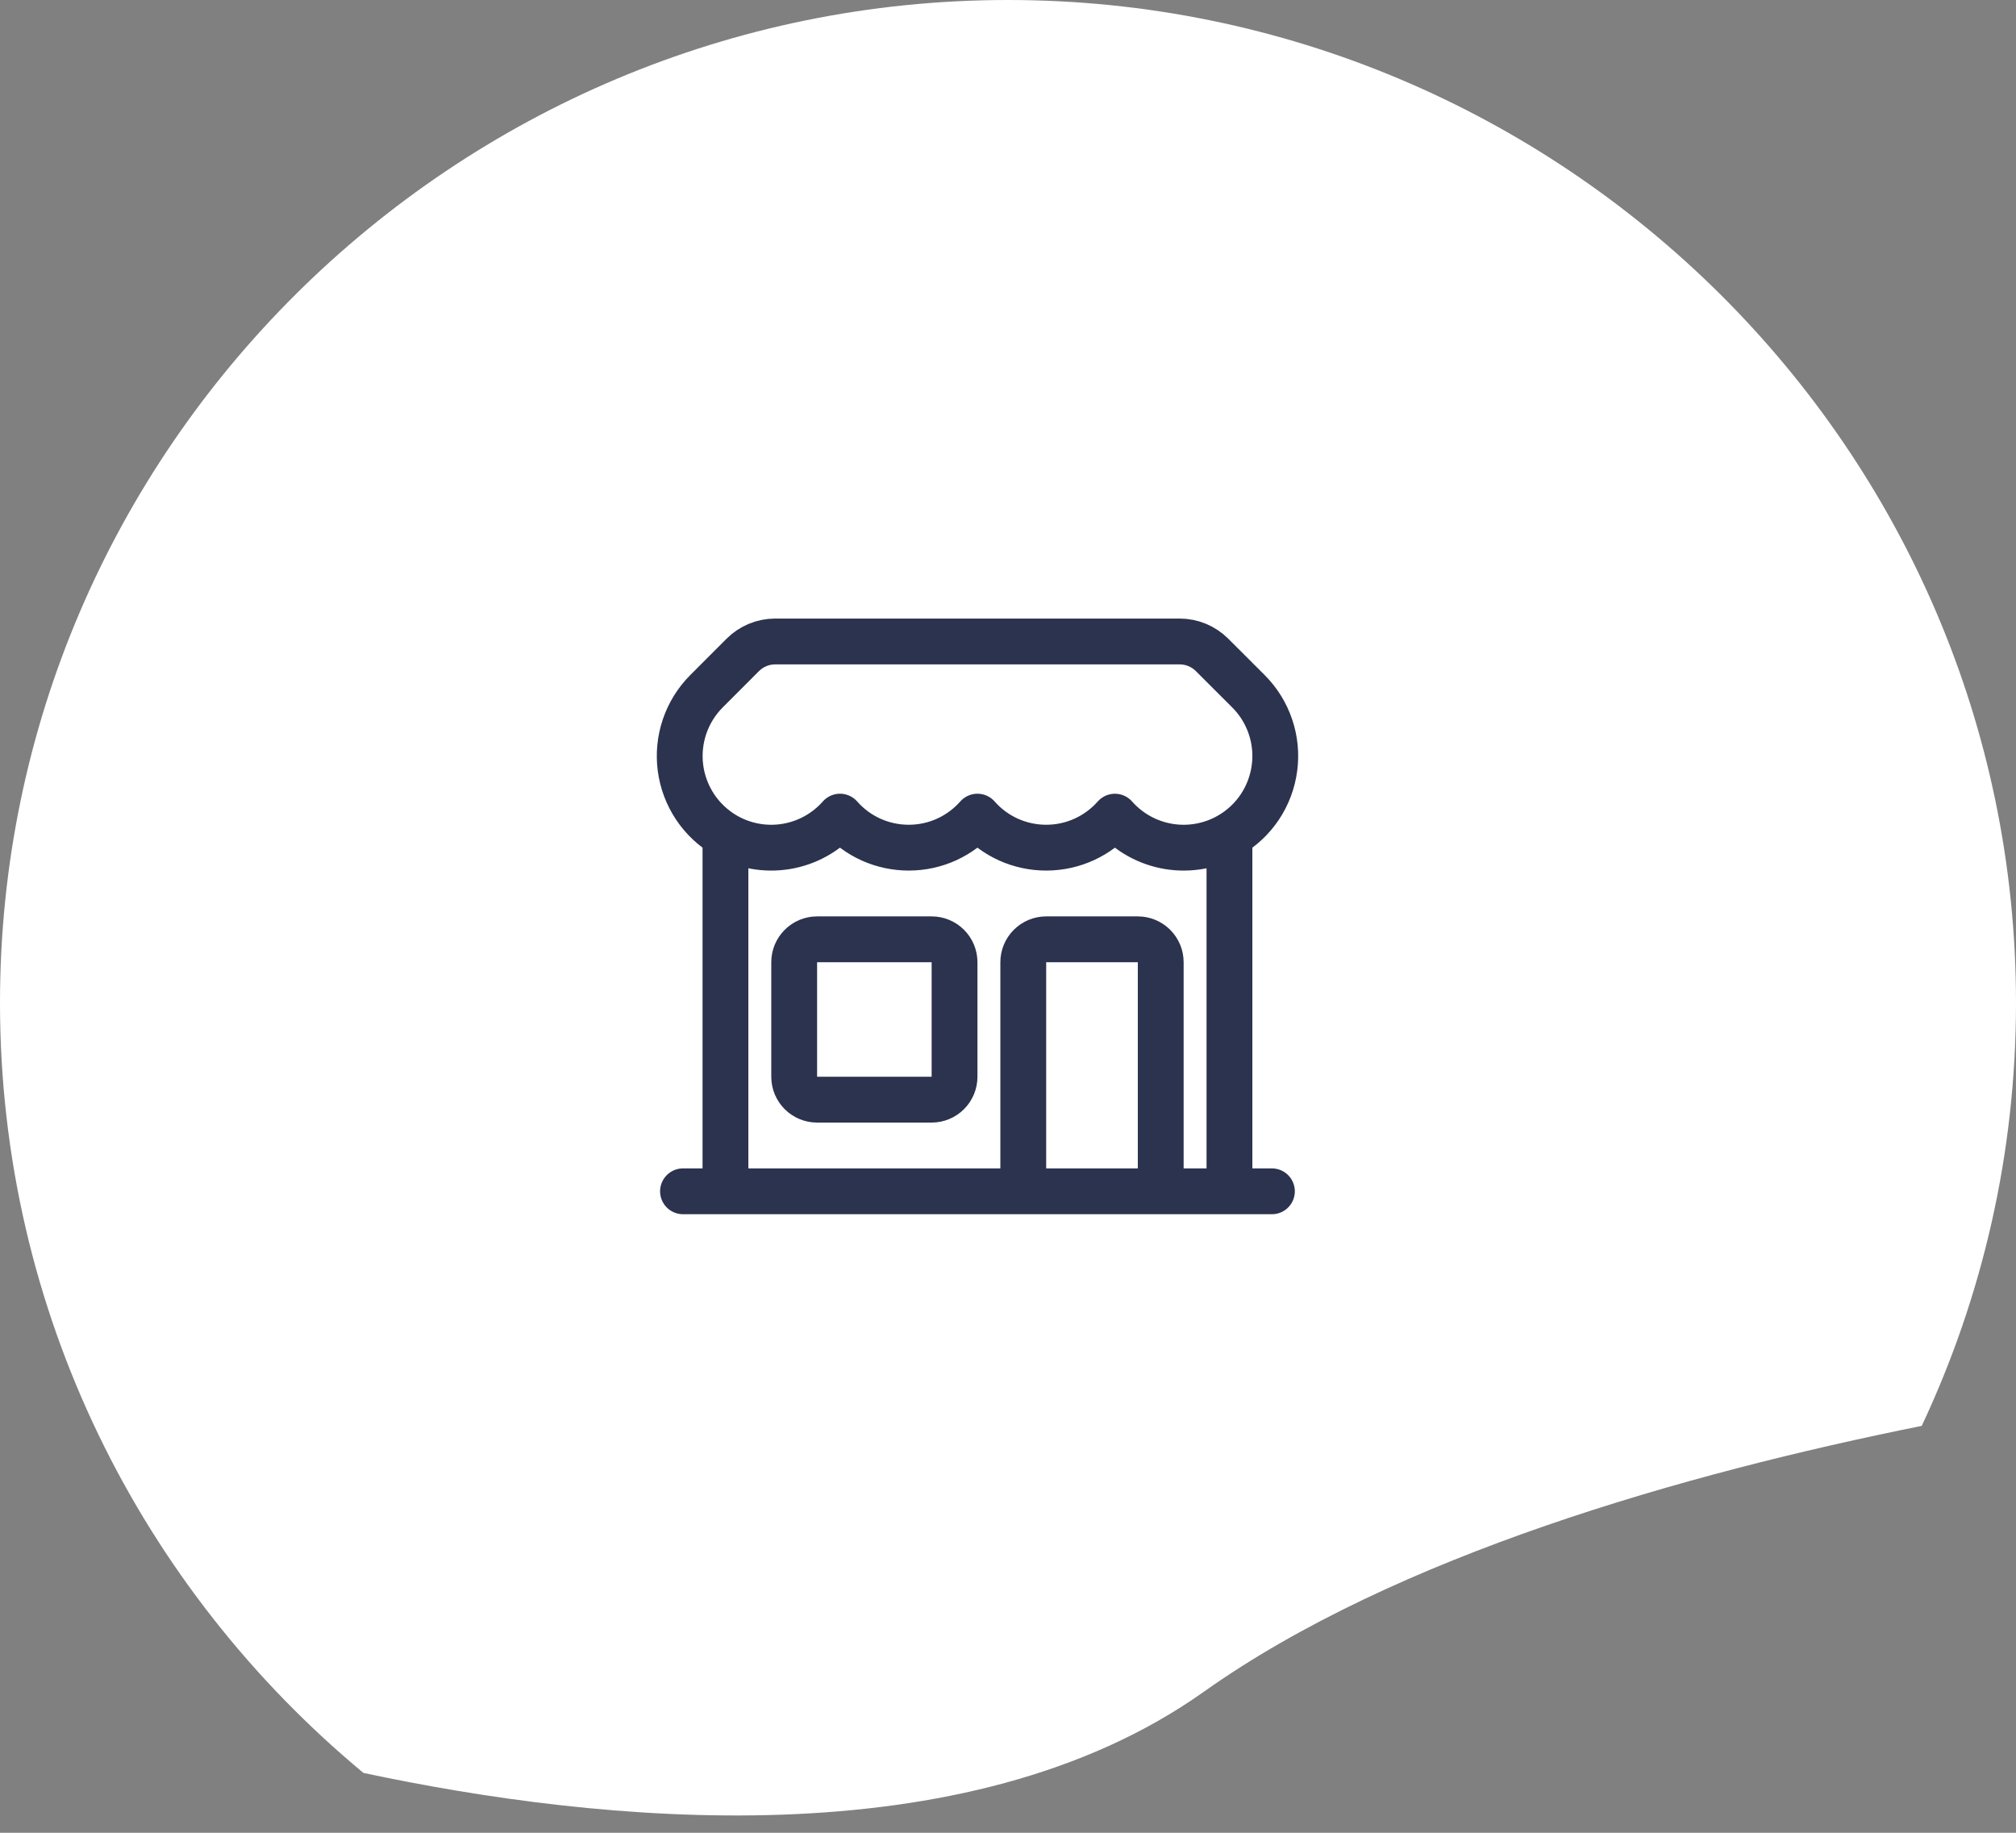 <?xml version="1.0" encoding="UTF-8"?> <svg xmlns="http://www.w3.org/2000/svg" width="66" height="60" viewBox="0 0 66 60" fill="none"><rect x="0" y="0" width="66" height="60" fill="#808080" stroke="none"/><path fill-rule="evenodd" clip-rule="evenodd" d="M33 0C14.868 0 0 14.699 0 32.83C0 42.96 4.641 52.018 11.898 58.04C19.613 59.685 31.603 60.925 39.413 55.382C45.691 50.926 55.153 48.24 62.914 46.679C64.893 42.471 66 37.778 66 32.83C66 14.699 51.132 0 33 0Z" fill="white"></path><mask id="mask0_4_1287" style="mask-type:luminance" maskUnits="userSpaceOnUse" x="0" y="0" width="66" height="60"><path fill-rule="evenodd" clip-rule="evenodd" d="M33 0C14.868 0 0 14.699 0 32.83C0 42.96 4.641 52.018 11.898 58.04C19.613 59.685 31.603 60.925 39.413 55.382C45.691 50.926 55.153 48.24 62.914 46.679C64.893 42.471 66 37.778 66 32.83C66 14.699 51.132 0 33 0Z" fill="white"></path></mask><g mask="url(#mask0_4_1287)"> </g><path d="M33.5 39V31.5C33.5 31.301 33.579 31.11 33.72 30.97C33.86 30.829 34.051 30.75 34.25 30.75H37.25C37.449 30.75 37.64 30.829 37.78 30.97C37.921 31.11 38 31.301 38 31.5V39M33.5 39H22.36M33.5 39H38M38 39H41.64M40.25 39V27.349M40.25 27.349C39.65 27.695 38.949 27.823 38.265 27.711C37.582 27.599 36.958 27.254 36.5 26.735C35.95 27.357 35.146 27.75 34.25 27.75C33.824 27.75 33.403 27.66 33.015 27.485C32.627 27.31 32.281 27.054 32 26.734C31.45 27.357 30.646 27.75 29.75 27.75C29.324 27.75 28.903 27.66 28.515 27.485C28.127 27.31 27.781 27.054 27.5 26.734C27.042 27.253 26.418 27.599 25.735 27.711C25.051 27.823 24.35 27.695 23.75 27.349M40.25 27.349C40.649 27.119 40.989 26.8 41.245 26.418C41.5 26.035 41.664 25.599 41.724 25.142C41.785 24.686 41.739 24.222 41.591 23.786C41.443 23.35 41.197 22.954 40.871 22.629L39.681 21.44C39.4 21.159 39.019 21 38.621 21H25.378C24.98 21 24.599 21.158 24.318 21.439L23.129 22.629C22.804 22.955 22.559 23.351 22.411 23.786C22.264 24.222 22.218 24.686 22.278 25.142C22.338 25.598 22.502 26.034 22.757 26.417C23.012 26.799 23.352 27.118 23.75 27.349M23.75 39V27.349M26.75 36H30.5C30.699 36 30.89 35.921 31.03 35.78C31.171 35.64 31.25 35.449 31.25 35.25V31.5C31.25 31.301 31.171 31.11 31.03 30.97C30.89 30.829 30.699 30.75 30.5 30.75H26.75C26.551 30.75 26.36 30.829 26.22 30.97C26.079 31.11 26 31.301 26 31.5V35.25C26 35.664 26.336 36 26.75 36Z" stroke="#2C334F" stroke-width="1.5" stroke-linecap="round" stroke-linejoin="round"></path></svg> 